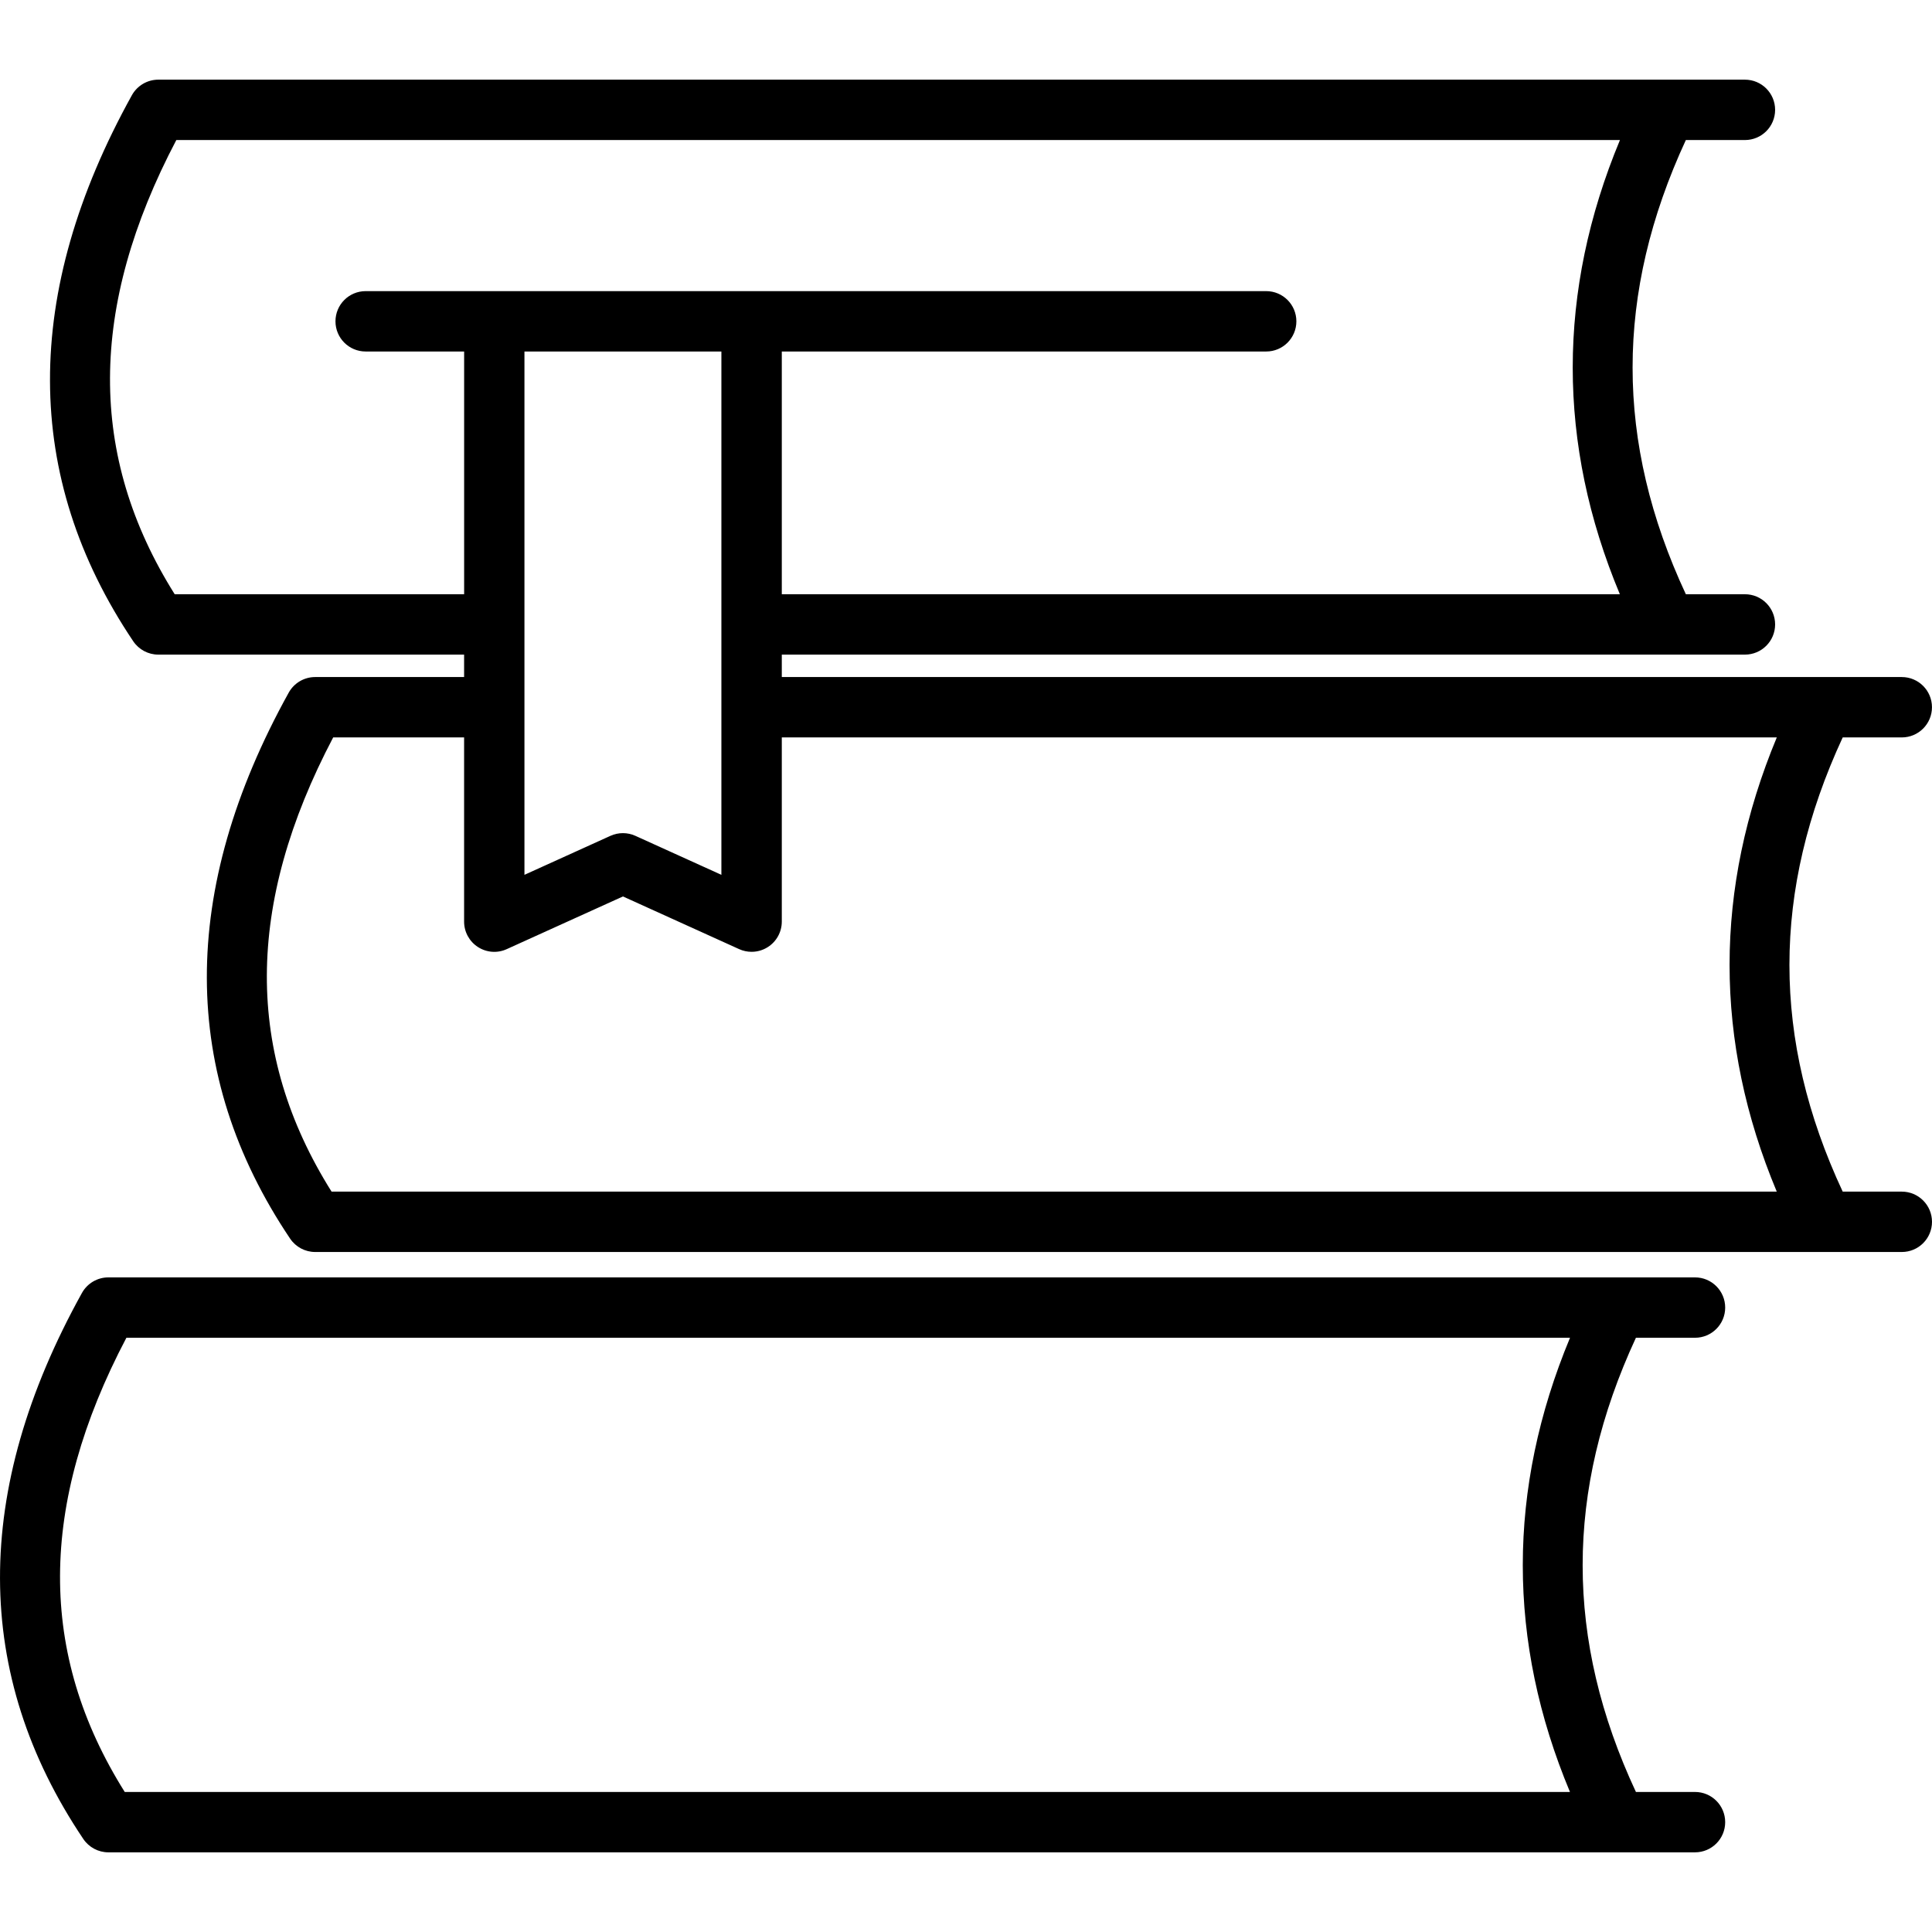 <?xml version="1.0" encoding="UTF-8"?> <!-- Generator: Adobe Illustrator 19.1.0, SVG Export Plug-In . SVG Version: 6.00 Build 0) --> <svg xmlns="http://www.w3.org/2000/svg" xmlns:xlink="http://www.w3.org/1999/xlink" id="Layer_1" x="0px" y="0px" viewBox="0 0 64 64" xml:space="preserve"> <g id="Books_1_"> <path d="M62.999,39.474h-1.957c-2.353-5.044-2.353-9.967,0-15.046h1.957 c0.553,0,1-0.448,1-1c0-0.552-0.447-1-1-1H25.898v-0.743h31.905c0.553,0,1-0.448,1-1 c0-0.552-0.447-1-1-1h-1.957c-2.353-5.044-2.352-9.966,0-15.046h1.957 c0.553,0,1-0.448,1-1c0-0.552-0.447-1-1-1H5.244c-0.363,0-0.698,0.197-0.875,0.515 C0.737,9.709,0.752,15.795,4.414,21.243c0.186,0.276,0.497,0.442,0.83,0.442 h10.13v0.743h-4.934c-0.363,0-0.698,0.197-0.875,0.515 C5.932,29.498,5.948,35.584,9.611,41.032c0.186,0.276,0.497,0.442,0.83,0.442 h52.559c0.553,0,1-0.448,1-1C63.999,39.922,63.552,39.474,62.999,39.474z M17.374,11.644h6.523v17.336l-2.849-1.292c-0.264-0.119-0.562-0.119-0.826,0 l-2.849,1.292V11.644z M5.787,19.685c-2.875-4.577-2.857-9.509,0.054-15.046h47.822 c-2.085,5.012-2.086,10.064-0.003,15.046H25.898v-8.041h16.046c0.553,0,1-0.448,1-1 c0-0.552-0.447-1-1-1H12.113c-0.553,0-1,0.448-1,1c0,0.552,0.447,1,1,1h3.262v8.041H5.787z M11.037,24.428h4.337v6.103c0,0.34,0.173,0.656,0.458,0.84 c0.286,0.185,0.646,0.212,0.955,0.07l3.849-1.745l3.849,1.745 c0.132,0.06,0.272,0.089,0.413,0.089c0.19,0,0.378-0.054,0.542-0.16 c0.285-0.184,0.458-0.5,0.458-0.84v-6.103h32.961 c-2.086,5.011-2.086,10.063-0.002,15.046H10.983 C8.108,34.897,8.125,29.966,11.037,24.428z"></path> <path d="M54.192,44.315h1.957c0.553,0,1-0.448,1-1c0-0.552-0.447-1-1-1H3.59 c-0.363,0-0.698,0.197-0.875,0.515c-3.635,6.555-3.619,12.641,0.045,18.089 c0.187,0.276,0.497,0.442,0.83,0.442h52.559c0.553,0,1-0.448,1-1c0-0.552-0.447-1-1-1 h-1.957C51.839,54.317,51.839,49.394,54.192,44.315z M4.132,59.361 c-2.876-4.577-2.858-9.509,0.055-15.046h47.822 c-2.086,5.011-2.086,10.063-0.002,15.046H4.132z"></path> </g> <g> </g> <g> </g> <g> </g> <g> </g> <g> </g> <g> </g> <g> </g> <g> </g> <g> </g> <g> </g> <g> </g> <g> </g> <g> </g> <g> </g> <g> </g> </svg> 
